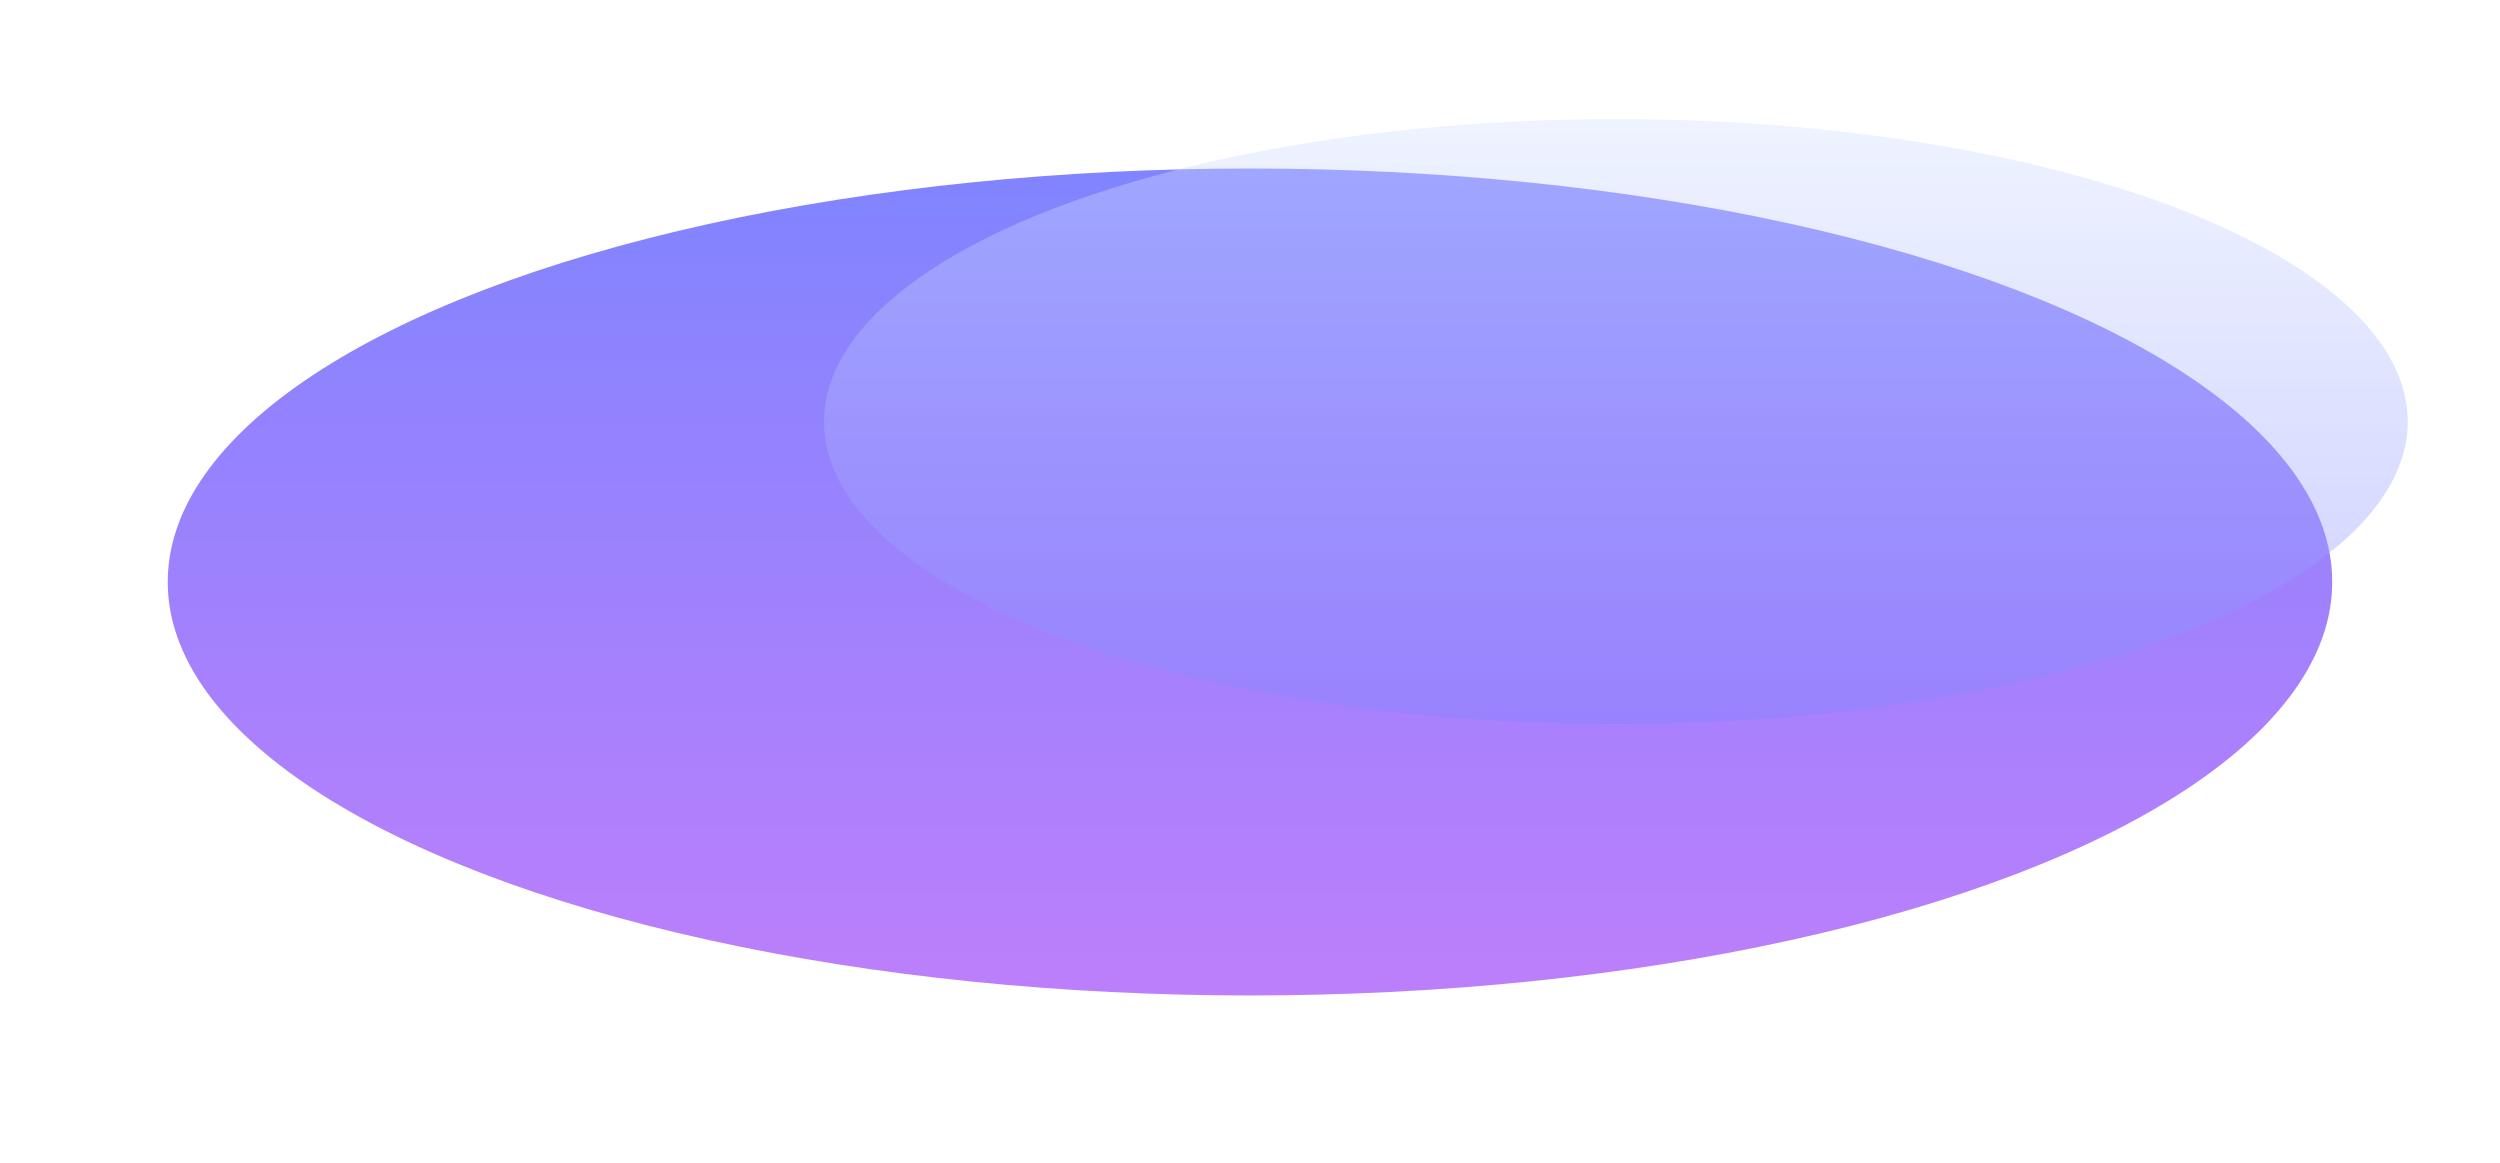 <?xml version="1.0" encoding="utf-8"?>
<svg xmlns="http://www.w3.org/2000/svg" fill="none" height="100%" overflow="visible" preserveAspectRatio="none" style="display: block;" viewBox="0 0 2981 1387" width="100%">
<g id="Gradient" opacity="0.6">
<g filter="url(#filter0_f_0_26974)" id="Eclipse">
<ellipse cx="1490.47" cy="693.961" fill="url(#paint0_linear_0_26974)" rx="1290.47" ry="493.039"/>
</g>
<g filter="url(#filter1_f_0_26974)" id="Planet" opacity="0.4">
<ellipse cx="1926.75" cy="502.76" fill="url(#paint1_linear_0_26974)" rx="944.245" ry="360.76"/>
</g>
</g>
<defs>
<filter color-interpolation-filters="sRGB" filterUnits="userSpaceOnUse" height="1386.08" id="filter0_f_0_26974" width="2980.94" x="0" y="0.923">
<feFlood flood-opacity="0" result="BackgroundImageFix"/>
<feBlend in="SourceGraphic" in2="BackgroundImageFix" mode="normal" result="shape"/>
<feGaussianBlur result="effect1_foregroundBlur_0_26974" stdDeviation="100"/>
</filter>
<filter color-interpolation-filters="sRGB" filterUnits="userSpaceOnUse" height="921.52" id="filter1_f_0_26974" width="2088.49" x="882.509" y="42">
<feFlood flood-opacity="0" result="BackgroundImageFix"/>
<feBlend in="SourceGraphic" in2="BackgroundImageFix" mode="normal" result="shape"/>
<feGaussianBlur result="effect1_foregroundBlur_0_26974" stdDeviation="50"/>
</filter>
<linearGradient gradientUnits="userSpaceOnUse" id="paint0_linear_0_26974" x1="1490.47" x2="1490.47" y1="200.923" y2="1187">
<stop stop-color="#2C32FF"/>
<stop offset="1" stop-color="#9129F9"/>
</linearGradient>
<linearGradient gradientUnits="userSpaceOnUse" id="paint1_linear_0_26974" x1="1926.75" x2="1926.75" y1="142" y2="863.52">
<stop stop-color="#B8CDFF"/>
<stop offset="1" stop-color="#2C32FF"/>
<stop offset="1" stop-color="#87A5FC"/>
</linearGradient>
</defs>
</svg>